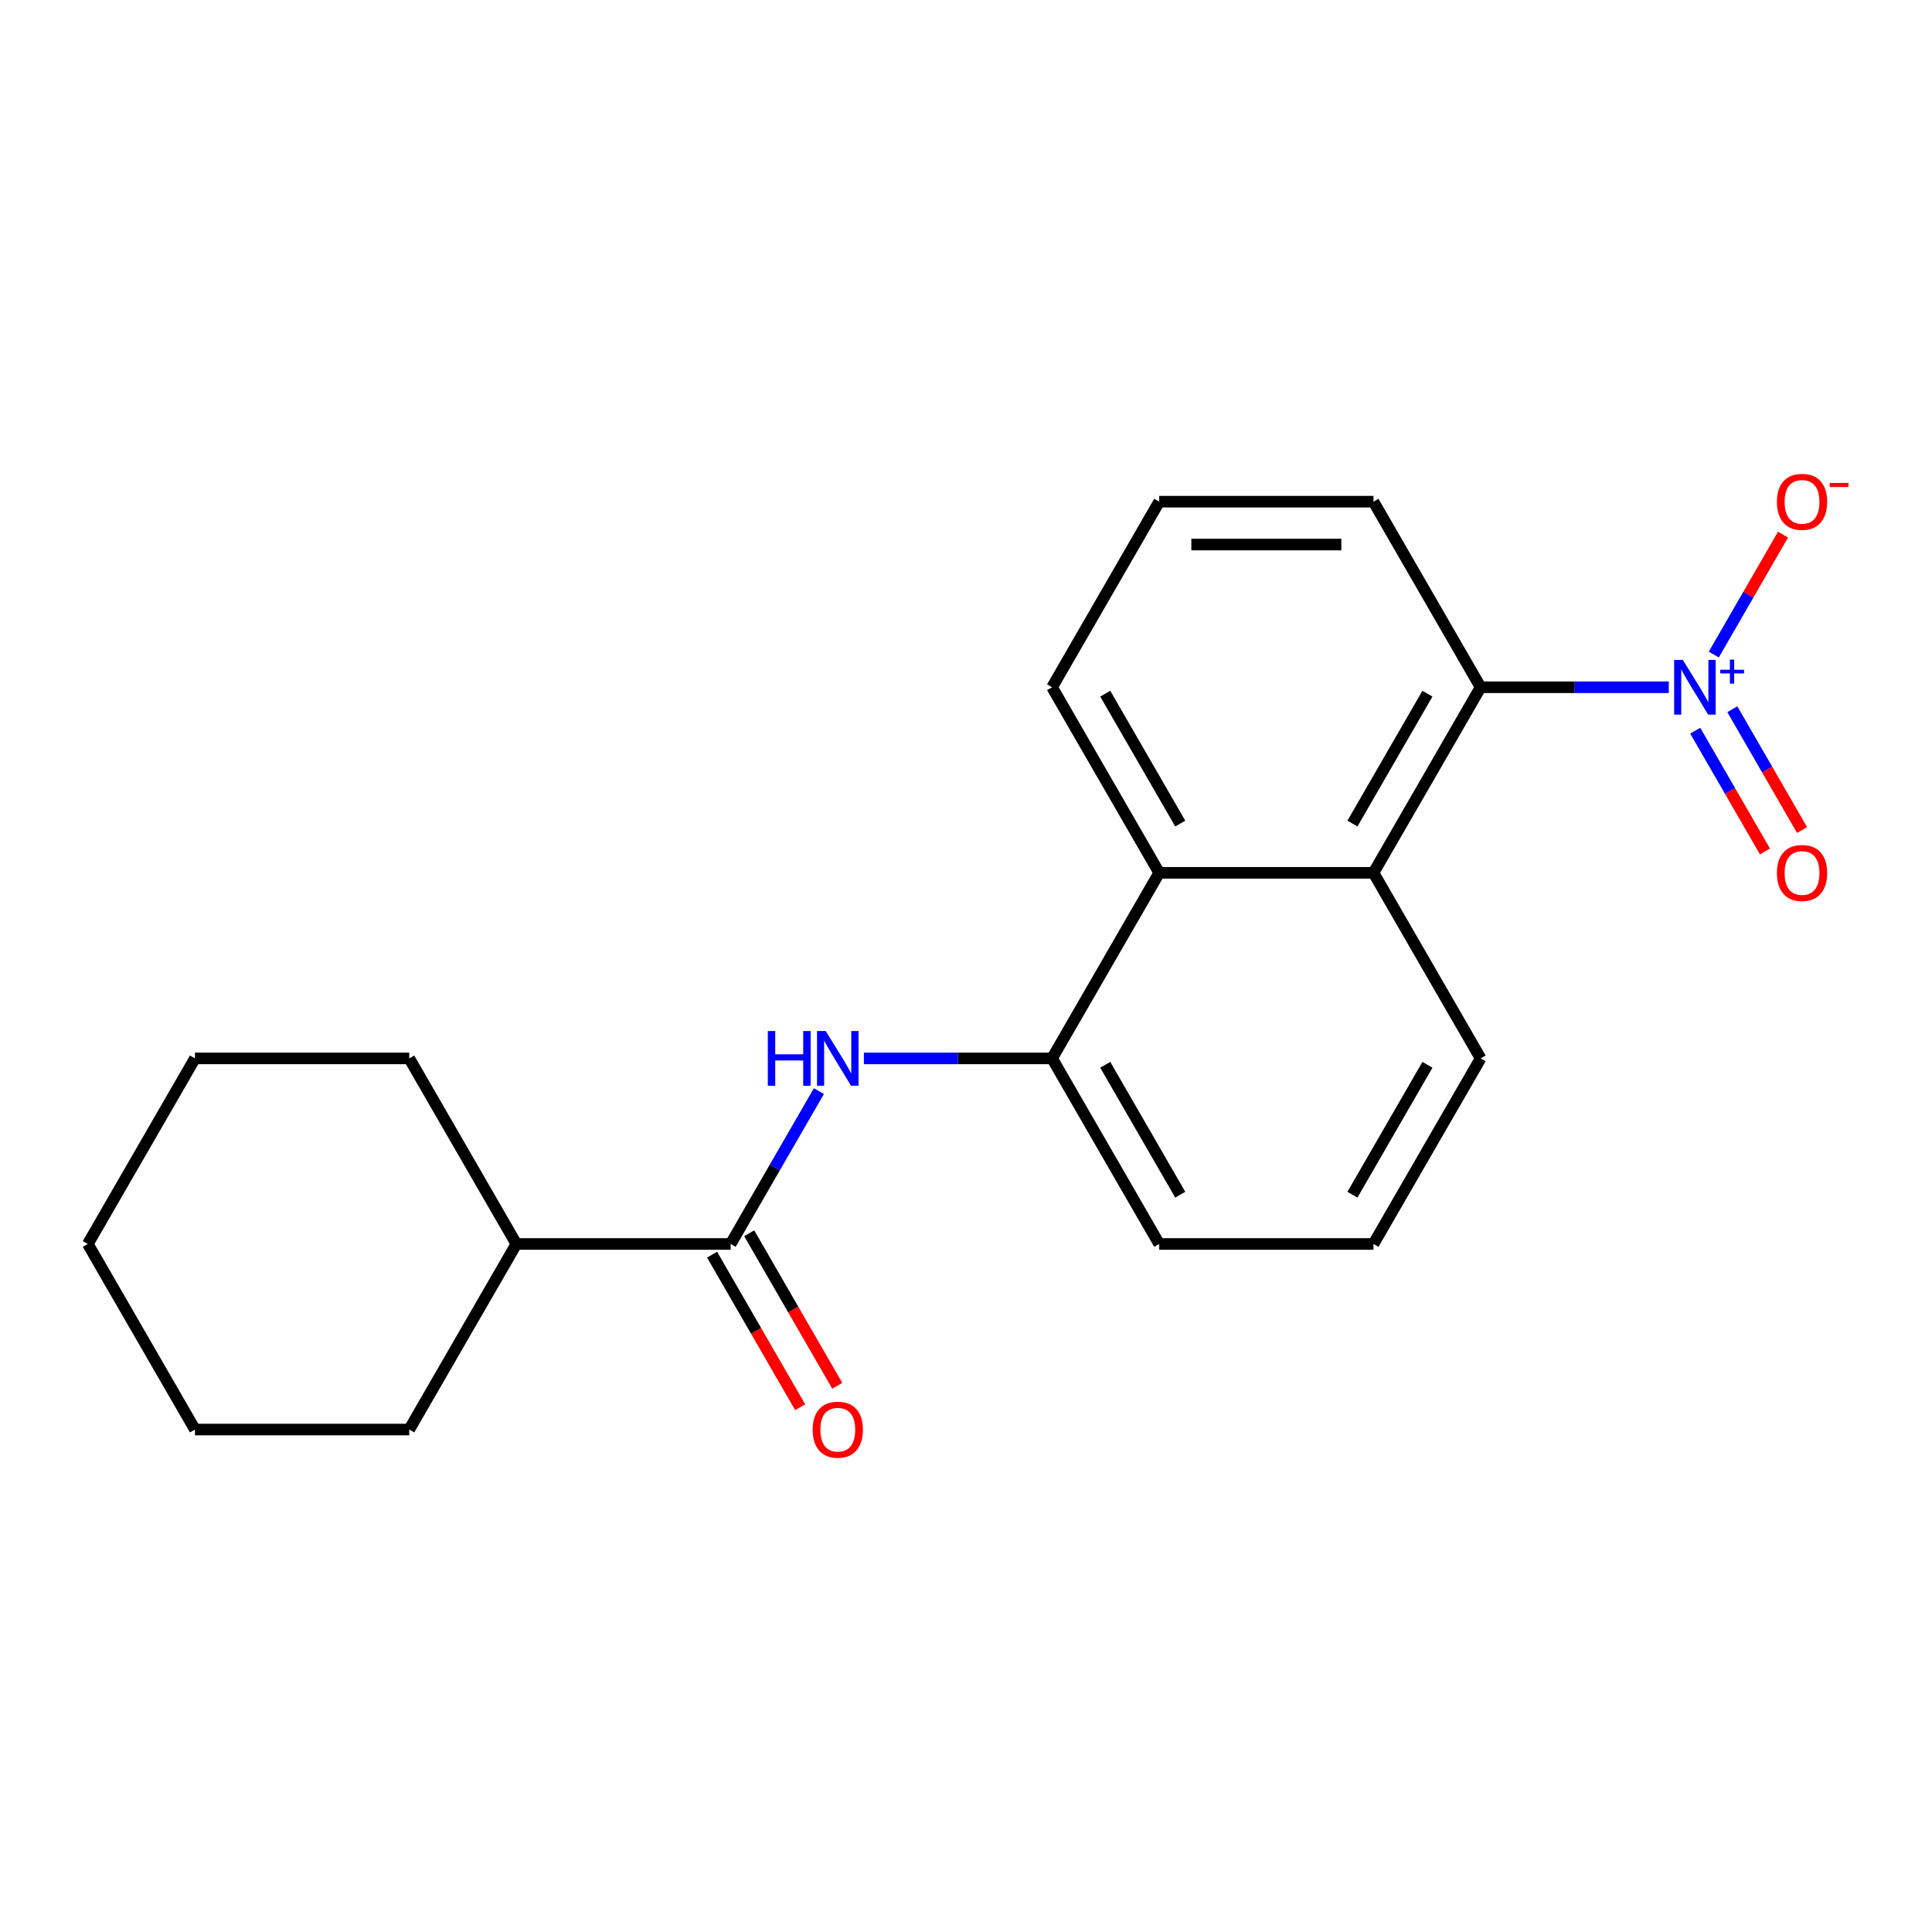 <?xml version='1.0' encoding='iso-8859-1'?>
<svg version='1.1' baseProfile='full'
              xmlns='http://www.w3.org/2000/svg'
                      xmlns:rdkit='http://www.rdkit.org/xml'
                      xmlns:xlink='http://www.w3.org/1999/xlink'
                  xml:space='preserve'
width='1000px' height='1000px' viewBox='0 0 1000 1000'>
<!-- END OF HEADER -->
<rect style='opacity:1.0;fill:#FFFFFF;stroke:none' width='1000' height='1000' x='0' y='0'> </rect>
<path class='bond-0' d='M 863.764,355.724 L 815.066,355.724' style='fill:none;fill-rule:evenodd;stroke:#0000FF;stroke-width:6px;stroke-linecap:butt;stroke-linejoin:miter;stroke-opacity:1' />
<path class='bond-0' d='M 815.066,355.724 L 766.367,355.724' style='fill:none;fill-rule:evenodd;stroke:#000000;stroke-width:6px;stroke-linecap:butt;stroke-linejoin:miter;stroke-opacity:1' />
<path class='bond-6' d='M 887.053,338.792 L 904.972,307.755' style='fill:none;fill-rule:evenodd;stroke:#0000FF;stroke-width:6px;stroke-linecap:butt;stroke-linejoin:miter;stroke-opacity:1' />
<path class='bond-6' d='M 904.972,307.755 L 922.891,276.718' style='fill:none;fill-rule:evenodd;stroke:#FF0000;stroke-width:6px;stroke-linecap:butt;stroke-linejoin:miter;stroke-opacity:1' />
<path class='bond-7' d='M 877.448,378.203 L 895.494,409.459' style='fill:none;fill-rule:evenodd;stroke:#0000FF;stroke-width:6px;stroke-linecap:butt;stroke-linejoin:miter;stroke-opacity:1' />
<path class='bond-7' d='M 895.494,409.459 L 913.54,440.716' style='fill:none;fill-rule:evenodd;stroke:#FF0000;stroke-width:6px;stroke-linecap:butt;stroke-linejoin:miter;stroke-opacity:1' />
<path class='bond-7' d='M 896.658,367.112 L 914.704,398.368' style='fill:none;fill-rule:evenodd;stroke:#0000FF;stroke-width:6px;stroke-linecap:butt;stroke-linejoin:miter;stroke-opacity:1' />
<path class='bond-7' d='M 914.704,398.368 L 932.75,429.625' style='fill:none;fill-rule:evenodd;stroke:#FF0000;stroke-width:6px;stroke-linecap:butt;stroke-linejoin:miter;stroke-opacity:1' />
<path class='bond-3' d='M 766.367,355.724 L 710.912,451.775' style='fill:none;fill-rule:evenodd;stroke:#000000;stroke-width:6px;stroke-linecap:butt;stroke-linejoin:miter;stroke-opacity:1' />
<path class='bond-3' d='M 738.839,359.041 L 700.02,426.276' style='fill:none;fill-rule:evenodd;stroke:#000000;stroke-width:6px;stroke-linecap:butt;stroke-linejoin:miter;stroke-opacity:1' />
<path class='bond-11' d='M 766.367,355.724 L 710.912,259.674' style='fill:none;fill-rule:evenodd;stroke:#000000;stroke-width:6px;stroke-linecap:butt;stroke-linejoin:miter;stroke-opacity:1' />
<path class='bond-1' d='M 378.183,643.876 L 401.023,604.317' style='fill:none;fill-rule:evenodd;stroke:#000000;stroke-width:6px;stroke-linecap:butt;stroke-linejoin:miter;stroke-opacity:1' />
<path class='bond-1' d='M 401.023,604.317 L 423.862,564.758' style='fill:none;fill-rule:evenodd;stroke:#0000FF;stroke-width:6px;stroke-linecap:butt;stroke-linejoin:miter;stroke-opacity:1' />
<path class='bond-8' d='M 368.578,649.421 L 391.372,688.9' style='fill:none;fill-rule:evenodd;stroke:#000000;stroke-width:6px;stroke-linecap:butt;stroke-linejoin:miter;stroke-opacity:1' />
<path class='bond-8' d='M 391.372,688.9 L 414.165,728.379' style='fill:none;fill-rule:evenodd;stroke:#FF0000;stroke-width:6px;stroke-linecap:butt;stroke-linejoin:miter;stroke-opacity:1' />
<path class='bond-8' d='M 387.788,638.33 L 410.582,677.809' style='fill:none;fill-rule:evenodd;stroke:#000000;stroke-width:6px;stroke-linecap:butt;stroke-linejoin:miter;stroke-opacity:1' />
<path class='bond-8' d='M 410.582,677.809 L 433.375,717.288' style='fill:none;fill-rule:evenodd;stroke:#FF0000;stroke-width:6px;stroke-linecap:butt;stroke-linejoin:miter;stroke-opacity:1' />
<path class='bond-9' d='M 378.183,643.876 L 267.274,643.876' style='fill:none;fill-rule:evenodd;stroke:#000000;stroke-width:6px;stroke-linecap:butt;stroke-linejoin:miter;stroke-opacity:1' />
<path class='bond-2' d='M 447.151,547.825 L 495.849,547.825' style='fill:none;fill-rule:evenodd;stroke:#0000FF;stroke-width:6px;stroke-linecap:butt;stroke-linejoin:miter;stroke-opacity:1' />
<path class='bond-2' d='M 495.849,547.825 L 544.548,547.825' style='fill:none;fill-rule:evenodd;stroke:#000000;stroke-width:6px;stroke-linecap:butt;stroke-linejoin:miter;stroke-opacity:1' />
<path class='bond-5' d='M 710.912,451.775 L 600.003,451.775' style='fill:none;fill-rule:evenodd;stroke:#000000;stroke-width:6px;stroke-linecap:butt;stroke-linejoin:miter;stroke-opacity:1' />
<path class='bond-10' d='M 710.912,451.775 L 766.367,547.825' style='fill:none;fill-rule:evenodd;stroke:#000000;stroke-width:6px;stroke-linecap:butt;stroke-linejoin:miter;stroke-opacity:1' />
<path class='bond-4' d='M 544.548,547.825 L 600.003,451.775' style='fill:none;fill-rule:evenodd;stroke:#000000;stroke-width:6px;stroke-linecap:butt;stroke-linejoin:miter;stroke-opacity:1' />
<path class='bond-22' d='M 544.548,547.825 L 600.003,643.876' style='fill:none;fill-rule:evenodd;stroke:#000000;stroke-width:6px;stroke-linecap:butt;stroke-linejoin:miter;stroke-opacity:1' />
<path class='bond-22' d='M 572.076,551.142 L 610.895,618.377' style='fill:none;fill-rule:evenodd;stroke:#000000;stroke-width:6px;stroke-linecap:butt;stroke-linejoin:miter;stroke-opacity:1' />
<path class='bond-21' d='M 600.003,451.775 L 544.548,355.724' style='fill:none;fill-rule:evenodd;stroke:#000000;stroke-width:6px;stroke-linecap:butt;stroke-linejoin:miter;stroke-opacity:1' />
<path class='bond-21' d='M 610.895,426.276 L 572.076,359.041' style='fill:none;fill-rule:evenodd;stroke:#000000;stroke-width:6px;stroke-linecap:butt;stroke-linejoin:miter;stroke-opacity:1' />
<path class='bond-16' d='M 267.274,643.876 L 211.819,547.825' style='fill:none;fill-rule:evenodd;stroke:#000000;stroke-width:6px;stroke-linecap:butt;stroke-linejoin:miter;stroke-opacity:1' />
<path class='bond-17' d='M 267.274,643.876 L 211.819,739.926' style='fill:none;fill-rule:evenodd;stroke:#000000;stroke-width:6px;stroke-linecap:butt;stroke-linejoin:miter;stroke-opacity:1' />
<path class='bond-14' d='M 766.367,547.825 L 710.912,643.876' style='fill:none;fill-rule:evenodd;stroke:#000000;stroke-width:6px;stroke-linecap:butt;stroke-linejoin:miter;stroke-opacity:1' />
<path class='bond-14' d='M 738.839,551.142 L 700.02,618.377' style='fill:none;fill-rule:evenodd;stroke:#000000;stroke-width:6px;stroke-linecap:butt;stroke-linejoin:miter;stroke-opacity:1' />
<path class='bond-15' d='M 710.912,259.674 L 600.003,259.674' style='fill:none;fill-rule:evenodd;stroke:#000000;stroke-width:6px;stroke-linecap:butt;stroke-linejoin:miter;stroke-opacity:1' />
<path class='bond-15' d='M 694.276,281.856 L 616.639,281.856' style='fill:none;fill-rule:evenodd;stroke:#000000;stroke-width:6px;stroke-linecap:butt;stroke-linejoin:miter;stroke-opacity:1' />
<path class='bond-12' d='M 600.003,643.876 L 710.912,643.876' style='fill:none;fill-rule:evenodd;stroke:#000000;stroke-width:6px;stroke-linecap:butt;stroke-linejoin:miter;stroke-opacity:1' />
<path class='bond-13' d='M 544.548,355.724 L 600.003,259.674' style='fill:none;fill-rule:evenodd;stroke:#000000;stroke-width:6px;stroke-linecap:butt;stroke-linejoin:miter;stroke-opacity:1' />
<path class='bond-19' d='M 211.819,547.825 L 100.909,547.825' style='fill:none;fill-rule:evenodd;stroke:#000000;stroke-width:6px;stroke-linecap:butt;stroke-linejoin:miter;stroke-opacity:1' />
<path class='bond-18' d='M 211.819,739.926 L 100.909,739.926' style='fill:none;fill-rule:evenodd;stroke:#000000;stroke-width:6px;stroke-linecap:butt;stroke-linejoin:miter;stroke-opacity:1' />
<path class='bond-20' d='M 100.909,739.926 L 45.455,643.876' style='fill:none;fill-rule:evenodd;stroke:#000000;stroke-width:6px;stroke-linecap:butt;stroke-linejoin:miter;stroke-opacity:1' />
<path class='bond-23' d='M 100.909,547.825 L 45.455,643.876' style='fill:none;fill-rule:evenodd;stroke:#000000;stroke-width:6px;stroke-linecap:butt;stroke-linejoin:miter;stroke-opacity:1' />
<path  class='atom-0' d='M 871.017 341.564
L 880.297 356.564
Q 881.217 358.044, 882.697 360.724
Q 884.177 363.404, 884.257 363.564
L 884.257 341.564
L 888.017 341.564
L 888.017 369.884
L 884.137 369.884
L 874.177 353.484
Q 873.017 351.564, 871.777 349.364
Q 870.577 347.164, 870.217 346.484
L 870.217 369.884
L 866.537 369.884
L 866.537 341.564
L 871.017 341.564
' fill='#0000FF'/>
<path  class='atom-0' d='M 890.393 346.669
L 895.382 346.669
L 895.382 341.415
L 897.6 341.415
L 897.6 346.669
L 902.722 346.669
L 902.722 348.57
L 897.6 348.57
L 897.6 353.85
L 895.382 353.85
L 895.382 348.57
L 890.393 348.57
L 890.393 346.669
' fill='#0000FF'/>
<path  class='atom-3' d='M 397.418 533.665
L 401.258 533.665
L 401.258 545.705
L 415.738 545.705
L 415.738 533.665
L 419.578 533.665
L 419.578 561.985
L 415.738 561.985
L 415.738 548.905
L 401.258 548.905
L 401.258 561.985
L 397.418 561.985
L 397.418 533.665
' fill='#0000FF'/>
<path  class='atom-3' d='M 427.378 533.665
L 436.658 548.665
Q 437.578 550.145, 439.058 552.825
Q 440.538 555.505, 440.618 555.665
L 440.618 533.665
L 444.378 533.665
L 444.378 561.985
L 440.498 561.985
L 430.538 545.585
Q 429.378 543.665, 428.138 541.465
Q 426.938 539.265, 426.578 538.585
L 426.578 561.985
L 422.898 561.985
L 422.898 533.665
L 427.378 533.665
' fill='#0000FF'/>
<path  class='atom-7' d='M 919.732 259.754
Q 919.732 252.954, 923.092 249.154
Q 926.452 245.354, 932.732 245.354
Q 939.012 245.354, 942.372 249.154
Q 945.732 252.954, 945.732 259.754
Q 945.732 266.634, 942.332 270.554
Q 938.932 274.434, 932.732 274.434
Q 926.492 274.434, 923.092 270.554
Q 919.732 266.674, 919.732 259.754
M 932.732 271.234
Q 937.052 271.234, 939.372 268.354
Q 941.732 265.434, 941.732 259.754
Q 941.732 254.194, 939.372 251.394
Q 937.052 248.554, 932.732 248.554
Q 928.412 248.554, 926.052 251.354
Q 923.732 254.154, 923.732 259.754
Q 923.732 265.474, 926.052 268.354
Q 928.412 271.234, 932.732 271.234
' fill='#FF0000'/>
<path  class='atom-7' d='M 947.052 249.976
L 956.74 249.976
L 956.74 252.088
L 947.052 252.088
L 947.052 249.976
' fill='#FF0000'/>
<path  class='atom-8' d='M 919.732 451.855
Q 919.732 445.055, 923.092 441.255
Q 926.452 437.455, 932.732 437.455
Q 939.012 437.455, 942.372 441.255
Q 945.732 445.055, 945.732 451.855
Q 945.732 458.735, 942.332 462.655
Q 938.932 466.535, 932.732 466.535
Q 926.492 466.535, 923.092 462.655
Q 919.732 458.775, 919.732 451.855
M 932.732 463.335
Q 937.052 463.335, 939.372 460.455
Q 941.732 457.535, 941.732 451.855
Q 941.732 446.295, 939.372 443.495
Q 937.052 440.655, 932.732 440.655
Q 928.412 440.655, 926.052 443.455
Q 923.732 446.255, 923.732 451.855
Q 923.732 457.575, 926.052 460.455
Q 928.412 463.335, 932.732 463.335
' fill='#FF0000'/>
<path  class='atom-9' d='M 420.638 740.006
Q 420.638 733.206, 423.998 729.406
Q 427.358 725.606, 433.638 725.606
Q 439.918 725.606, 443.278 729.406
Q 446.638 733.206, 446.638 740.006
Q 446.638 746.886, 443.238 750.806
Q 439.838 754.686, 433.638 754.686
Q 427.398 754.686, 423.998 750.806
Q 420.638 746.926, 420.638 740.006
M 433.638 751.486
Q 437.958 751.486, 440.278 748.606
Q 442.638 745.686, 442.638 740.006
Q 442.638 734.446, 440.278 731.646
Q 437.958 728.806, 433.638 728.806
Q 429.318 728.806, 426.958 731.606
Q 424.638 734.406, 424.638 740.006
Q 424.638 745.726, 426.958 748.606
Q 429.318 751.486, 433.638 751.486
' fill='#FF0000'/>
</svg>
